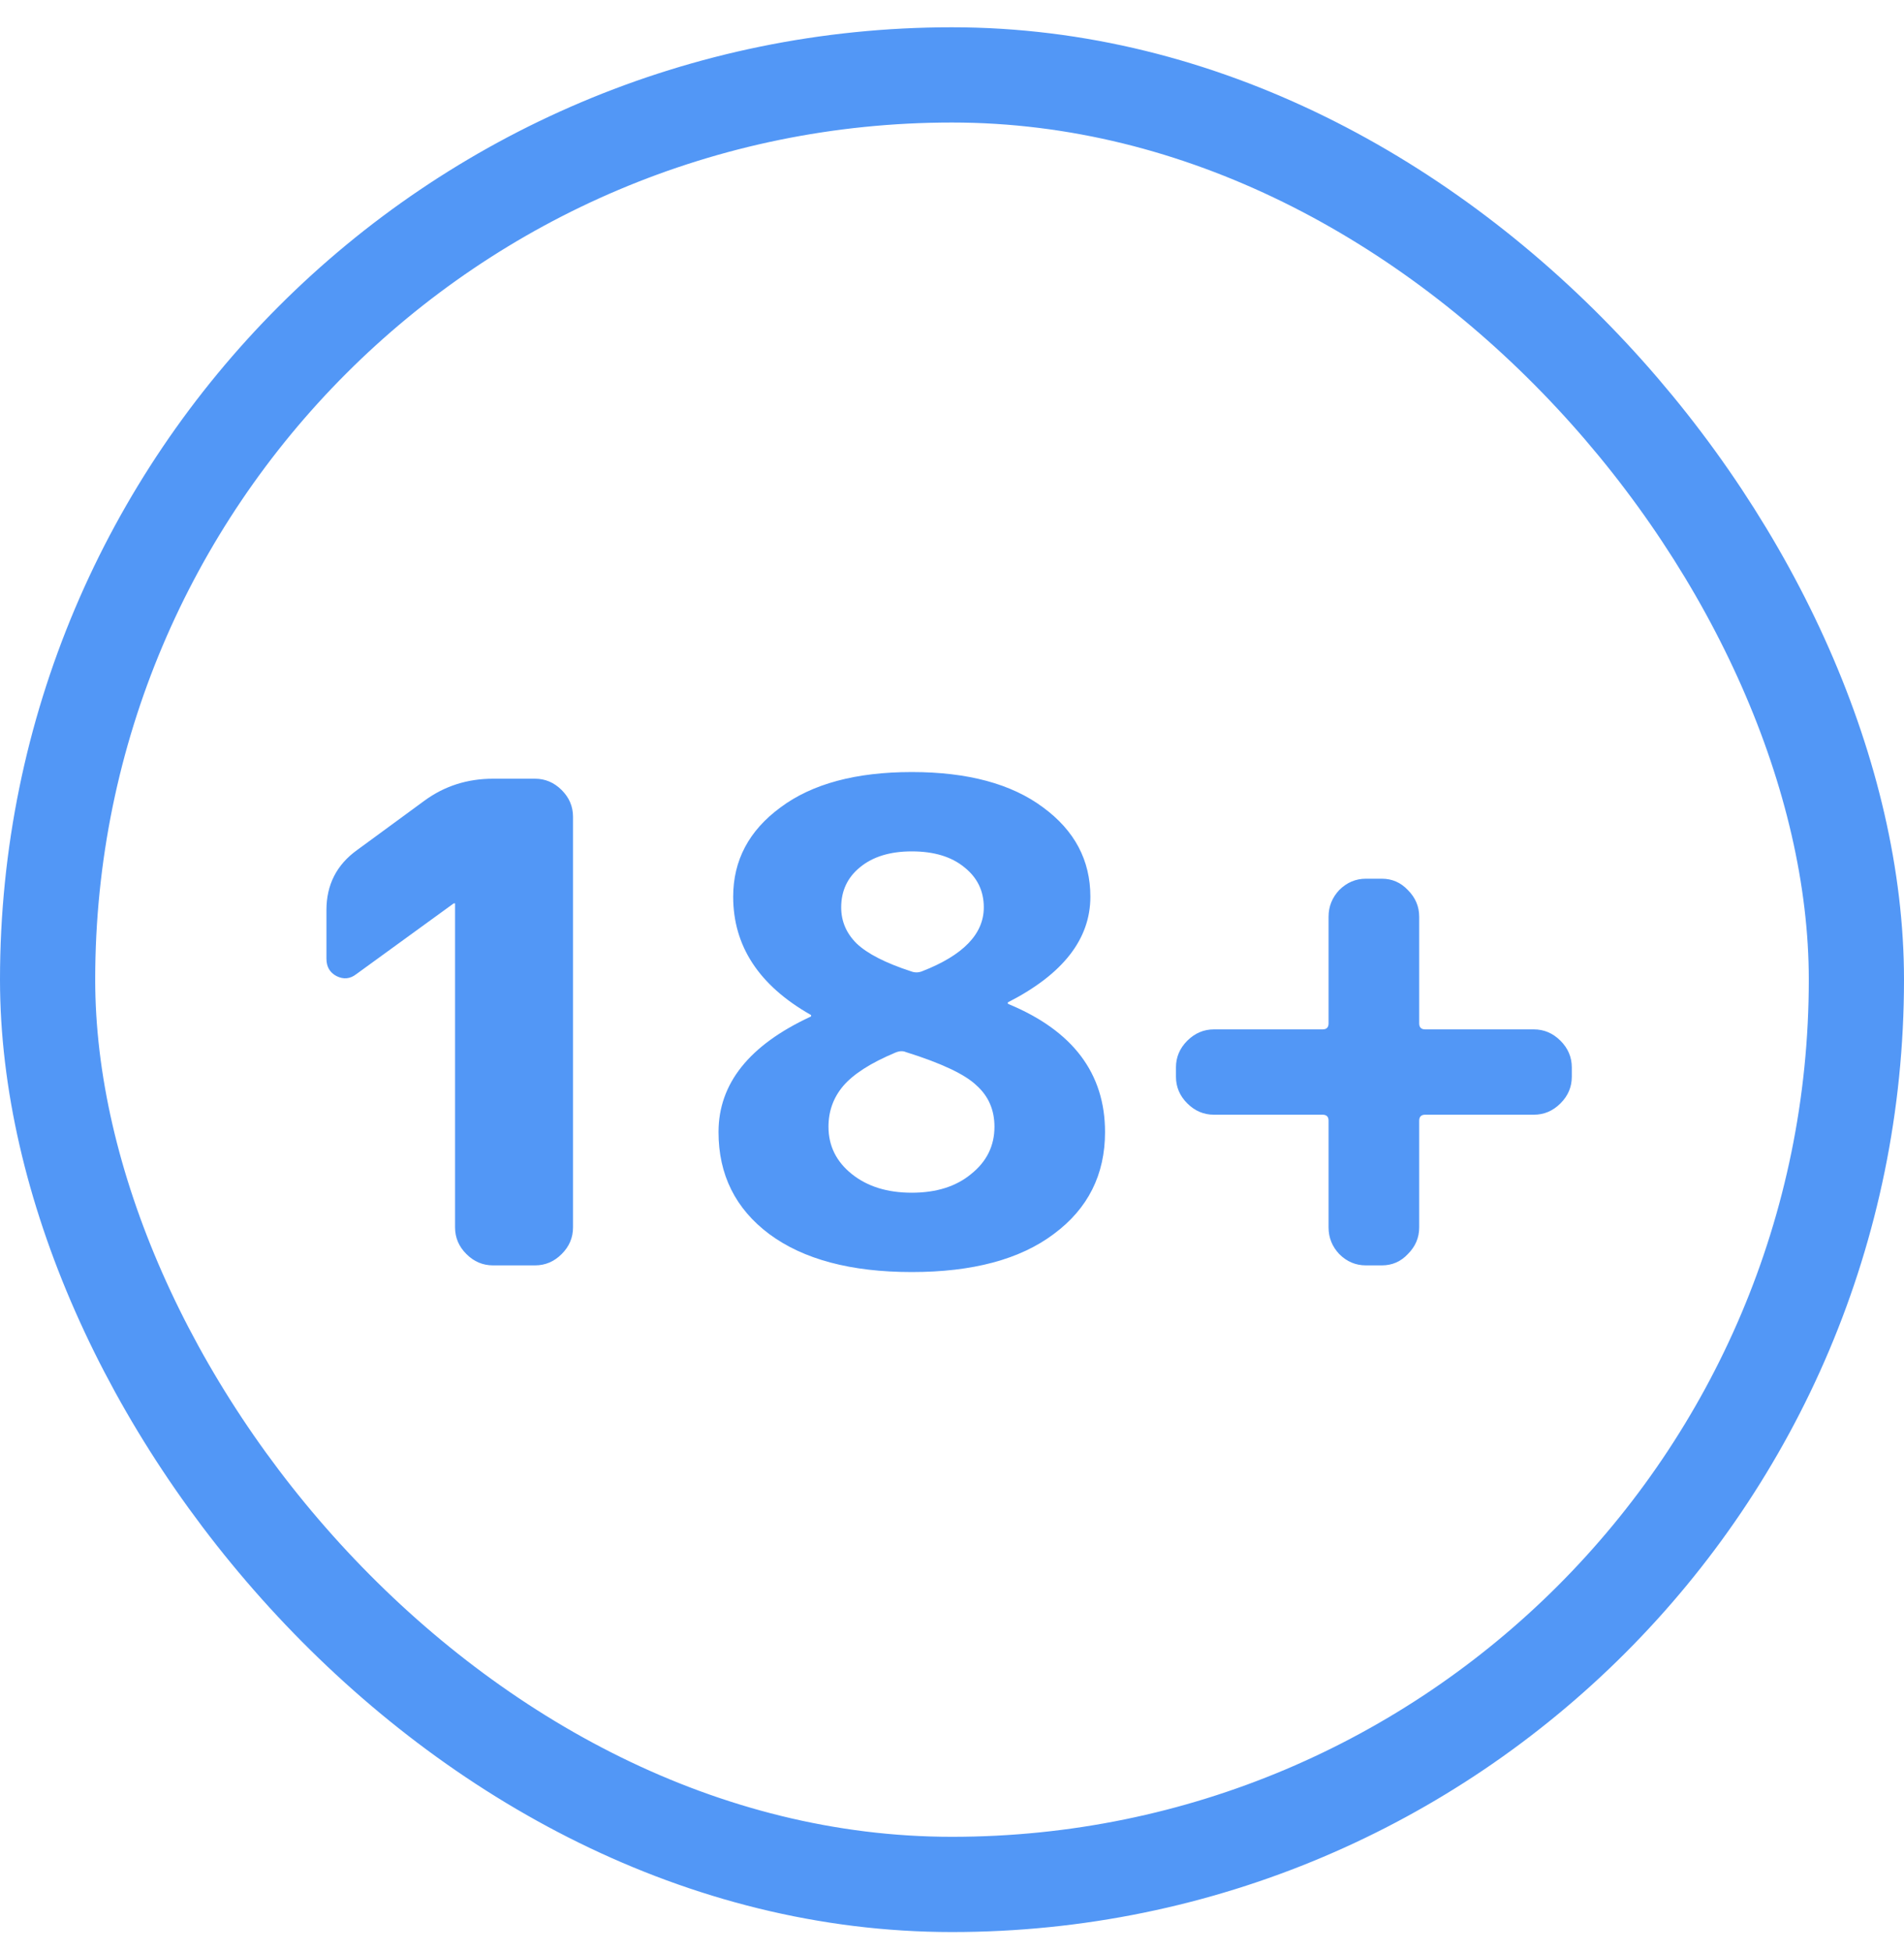 <svg width="40" height="41" viewBox="0 0 40 41" fill="none" xmlns="http://www.w3.org/2000/svg">
<rect x="1" y="1.573" width="38" height="38" rx="19" stroke="#5297F6" stroke-width="2"/>
<g filter="url(#filter0_d_905_5129)">
<path d="M7.488 19.455C7.357 19.558 7.217 19.572 7.068 19.497C6.928 19.423 6.858 19.301 6.858 19.133V18.111C6.858 17.579 7.073 17.159 7.502 16.851L8.916 15.815C9.336 15.507 9.817 15.353 10.358 15.353H11.24C11.455 15.353 11.641 15.433 11.8 15.591C11.959 15.75 12.038 15.937 12.038 16.151V24.775C12.038 24.99 11.959 25.177 11.8 25.335C11.641 25.494 11.455 25.573 11.24 25.573H10.358C10.143 25.573 9.957 25.494 9.798 25.335C9.639 25.177 9.56 24.99 9.56 24.775V17.971H9.546H9.532L7.488 19.455ZM18.805 21.107C18.292 21.322 17.928 21.555 17.713 21.807C17.508 22.05 17.405 22.335 17.405 22.661C17.405 23.063 17.569 23.394 17.895 23.655C18.222 23.917 18.642 24.047 19.155 24.047C19.669 24.047 20.084 23.917 20.401 23.655C20.728 23.394 20.892 23.063 20.892 22.661C20.892 22.307 20.765 22.017 20.514 21.793C20.271 21.56 19.776 21.327 19.029 21.093C18.964 21.065 18.89 21.07 18.805 21.107ZM19.155 16.879C18.698 16.879 18.334 16.991 18.064 17.215C17.802 17.43 17.672 17.71 17.672 18.055C17.672 18.345 17.779 18.597 17.994 18.811C18.218 19.026 18.6 19.222 19.142 19.399C19.216 19.427 19.291 19.427 19.366 19.399C20.233 19.063 20.668 18.615 20.668 18.055C20.668 17.71 20.532 17.43 20.262 17.215C19.991 16.991 19.622 16.879 19.155 16.879ZM22.137 24.915C21.428 25.447 20.434 25.713 19.155 25.713C17.877 25.713 16.878 25.447 16.16 24.915C15.45 24.383 15.095 23.669 15.095 22.773C15.095 21.756 15.739 20.949 17.027 20.351C17.037 20.351 17.041 20.342 17.041 20.323C17.041 20.314 17.037 20.309 17.027 20.309C15.945 19.693 15.403 18.867 15.403 17.831C15.403 17.066 15.735 16.441 16.398 15.955C17.06 15.461 17.98 15.213 19.155 15.213C20.331 15.213 21.251 15.461 21.913 15.955C22.576 16.441 22.907 17.066 22.907 17.831C22.907 18.718 22.334 19.455 21.186 20.043C21.176 20.043 21.172 20.048 21.172 20.057C21.172 20.076 21.176 20.085 21.186 20.085C22.539 20.645 23.215 21.541 23.215 22.773C23.215 23.669 22.856 24.383 22.137 24.915ZM25.503 22.409C25.288 22.409 25.102 22.33 24.943 22.171C24.784 22.013 24.705 21.826 24.705 21.611V21.415C24.705 21.201 24.784 21.014 24.943 20.855C25.102 20.697 25.288 20.617 25.503 20.617H27.785C27.869 20.617 27.911 20.575 27.911 20.491V18.251C27.911 18.037 27.986 17.85 28.135 17.691C28.294 17.533 28.48 17.453 28.695 17.453H29.031C29.246 17.453 29.428 17.533 29.577 17.691C29.736 17.85 29.815 18.037 29.815 18.251V20.491C29.815 20.575 29.857 20.617 29.941 20.617H32.223C32.438 20.617 32.624 20.697 32.783 20.855C32.942 21.014 33.021 21.201 33.021 21.415V21.611C33.021 21.826 32.942 22.013 32.783 22.171C32.624 22.33 32.438 22.409 32.223 22.409H29.941C29.857 22.409 29.815 22.451 29.815 22.535V24.775C29.815 24.99 29.736 25.177 29.577 25.335C29.428 25.494 29.246 25.573 29.031 25.573H28.695C28.48 25.573 28.294 25.494 28.135 25.335C27.986 25.177 27.911 24.99 27.911 24.775V22.535C27.911 22.451 27.869 22.409 27.785 22.409H25.503Z" fill="#5297F6"/>
</g>
<defs>
<filter id="filter0_d_905_5129" x="4.858" y="14.213" width="30.163" height="14.5" filterUnits="userSpaceOnUse" color-interpolation-filters="sRGB">
<feFlood flood-opacity="0" result="BackgroundImageFix"/>
<feColorMatrix in="SourceAlpha" type="matrix" values="0 0 0 0 0 0 0 0 0 0 0 0 0 0 0 0 0 0 127 0" result="hardAlpha"/>
<feOffset dy="1"/>
<feGaussianBlur stdDeviation="1"/>
<feComposite in2="hardAlpha" operator="out"/>
<feColorMatrix type="matrix" values="0 0 0 0 0.11 0 0 0 0 0.129 0 0 0 0 0.153 0 0 0 0.8 0"/>
<feBlend mode="normal" in2="BackgroundImageFix" result="effect1_dropShadow_905_5129"/>
<feBlend mode="normal" in="SourceGraphic" in2="effect1_dropShadow_905_5129" result="shape"/>
</filter>
</defs>
</svg>
